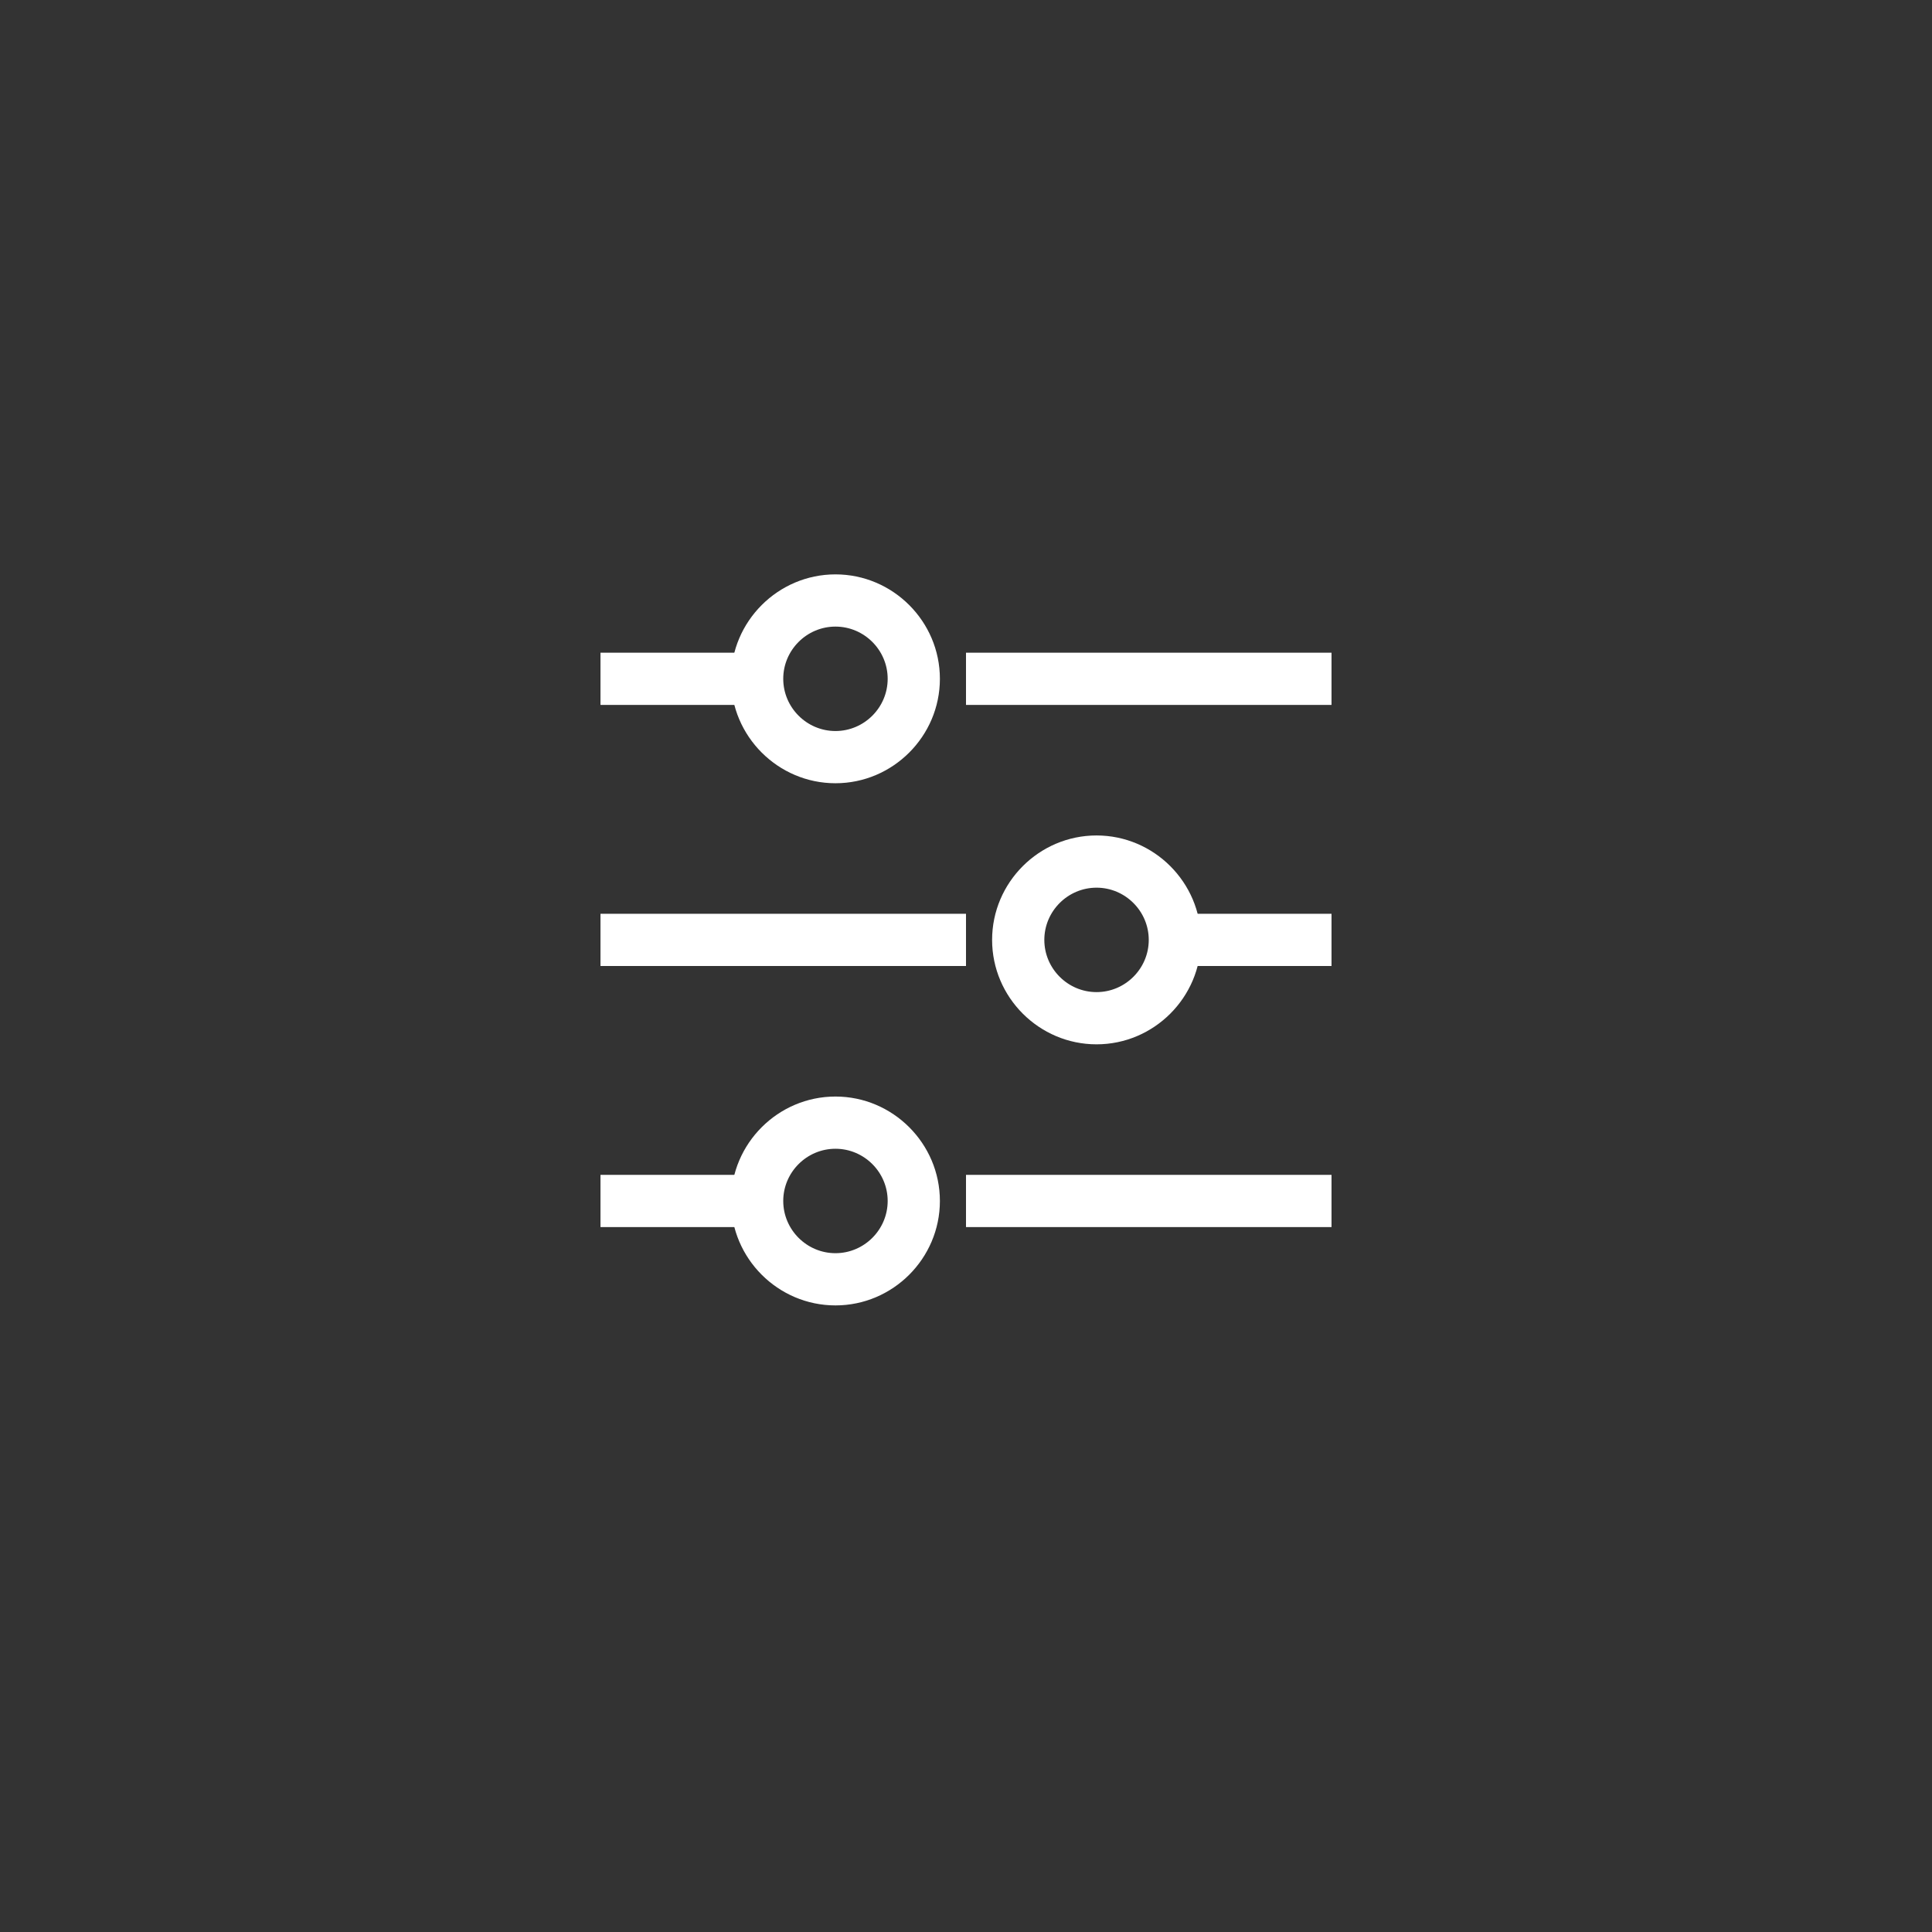 <?xml version="1.0" encoding="utf-8"?>
<!-- Generator: Adobe Illustrator 19.2.1, SVG Export Plug-In . SVG Version: 6.00 Build 0)  -->
<svg version="1.1" id="Слой_1" xmlns="http://www.w3.org/2000/svg" xmlns:xlink="http://www.w3.org/1999/xlink" x="0px" y="0px"
	 width="74px" height="74px" viewBox="0 0 74 74" style="enable-background:new 0 0 74 74;" xml:space="preserve">
<rect x="0" y="0" width="74" height="74" fill="#333333" stroke="none"/>
<style type="text/css">
	.st0{fill:#FFFFFF;}
	.st1{display:none;}
	.st2{display:inline;fill:#FFFFFF;}
	.st3{display:inline;}
</style>
<g>
	<g>
		<rect x="37" y="25" class="st0" width="14" height="2"/>
		<rect x="23" y="25" class="st0" width="6" height="2"/>
		<g>
			<path class="st0" d="M32,24c1.1,0,2,0.9,2,2s-0.9,2-2,2c-1.1,0-2-0.9-2-2S30.9,24,32,24 M32,22c-2.2,0-4,1.8-4,4s1.8,4,4,4
				s4-1.8,4-4S34.2,22,32,22L32,22z"/>
		</g>
	</g>
	<g>
		<rect x="23" y="35" class="st0" width="14" height="2"/>
		<rect x="45" y="35" class="st0" width="6" height="2"/>
		<g>
			<path class="st0" d="M42,34c1.1,0,2,0.9,2,2s-0.9,2-2,2s-2-0.9-2-2S40.9,34,42,34 M42,32c-2.2,0-4,1.8-4,4s1.8,4,4,4s4-1.8,4-4
				S44.2,32,42,32L42,32z"/>
		</g>
	</g>
	<g>
		<rect x="37" y="45" class="st0" width="14" height="2"/>
		<rect x="23" y="45" class="st0" width="6" height="2"/>
		<g>
			<path class="st0" d="M32,44c1.1,0,2,0.9,2,2s-0.9,2-2,2c-1.1,0-2-0.9-2-2S30.9,44,32,44 M32,42c-2.2,0-4,1.8-4,4s1.8,4,4,4
				s4-1.8,4-4S34.2,42,32,42L32,42z"/>
		</g>
	</g>
</g>
<g class="st1">
	<rect x="30.4" y="31.4" transform="matrix(0.866 -0.5 0.5 0.866 -11.34 22.417)" class="st2" width="11.5" height="2"/>
	<g class="st3">
		<path class="st0" d="M43.5,26c1.4,0,2.5,1.1,2.5,2.5S44.9,31,43.5,31S41,29.9,41,28.5S42.1,26,43.5,26 M43.5,24
			C41,24,39,26,39,28.5s2,4.5,4.5,4.5s4.5-2,4.5-4.5S46,24,43.5,24L43.5,24z"/>
	</g>
	<rect x="35.1" y="36.7" transform="matrix(0.5 -0.866 0.866 0.5 -18.675 52.495)" class="st2" width="2" height="11.5"/>
	<g class="st3">
		<path class="st0" d="M28.5,35c1.4,0,2.5,1.1,2.5,2.5S29.9,40,28.5,40S26,38.9,26,37.5S27.1,35,28.5,35 M28.5,33
			C26,33,24,35,24,37.5s2,4.5,4.5,4.5s4.5-2,4.5-4.5S31,33,28.5,33L28.5,33z"/>
	</g>
	<g class="st3">
		<path class="st0" d="M43.5,44c1.4,0,2.5,1.1,2.5,2.5S44.9,49,43.5,49S41,47.9,41,46.5S42.1,44,43.5,44 M43.5,42
			C41,42,39,44,39,46.5s2,4.5,4.5,4.5s4.5-2,4.5-4.5S46,42,43.5,42L43.5,42z"/>
	</g>
</g>
</svg>
